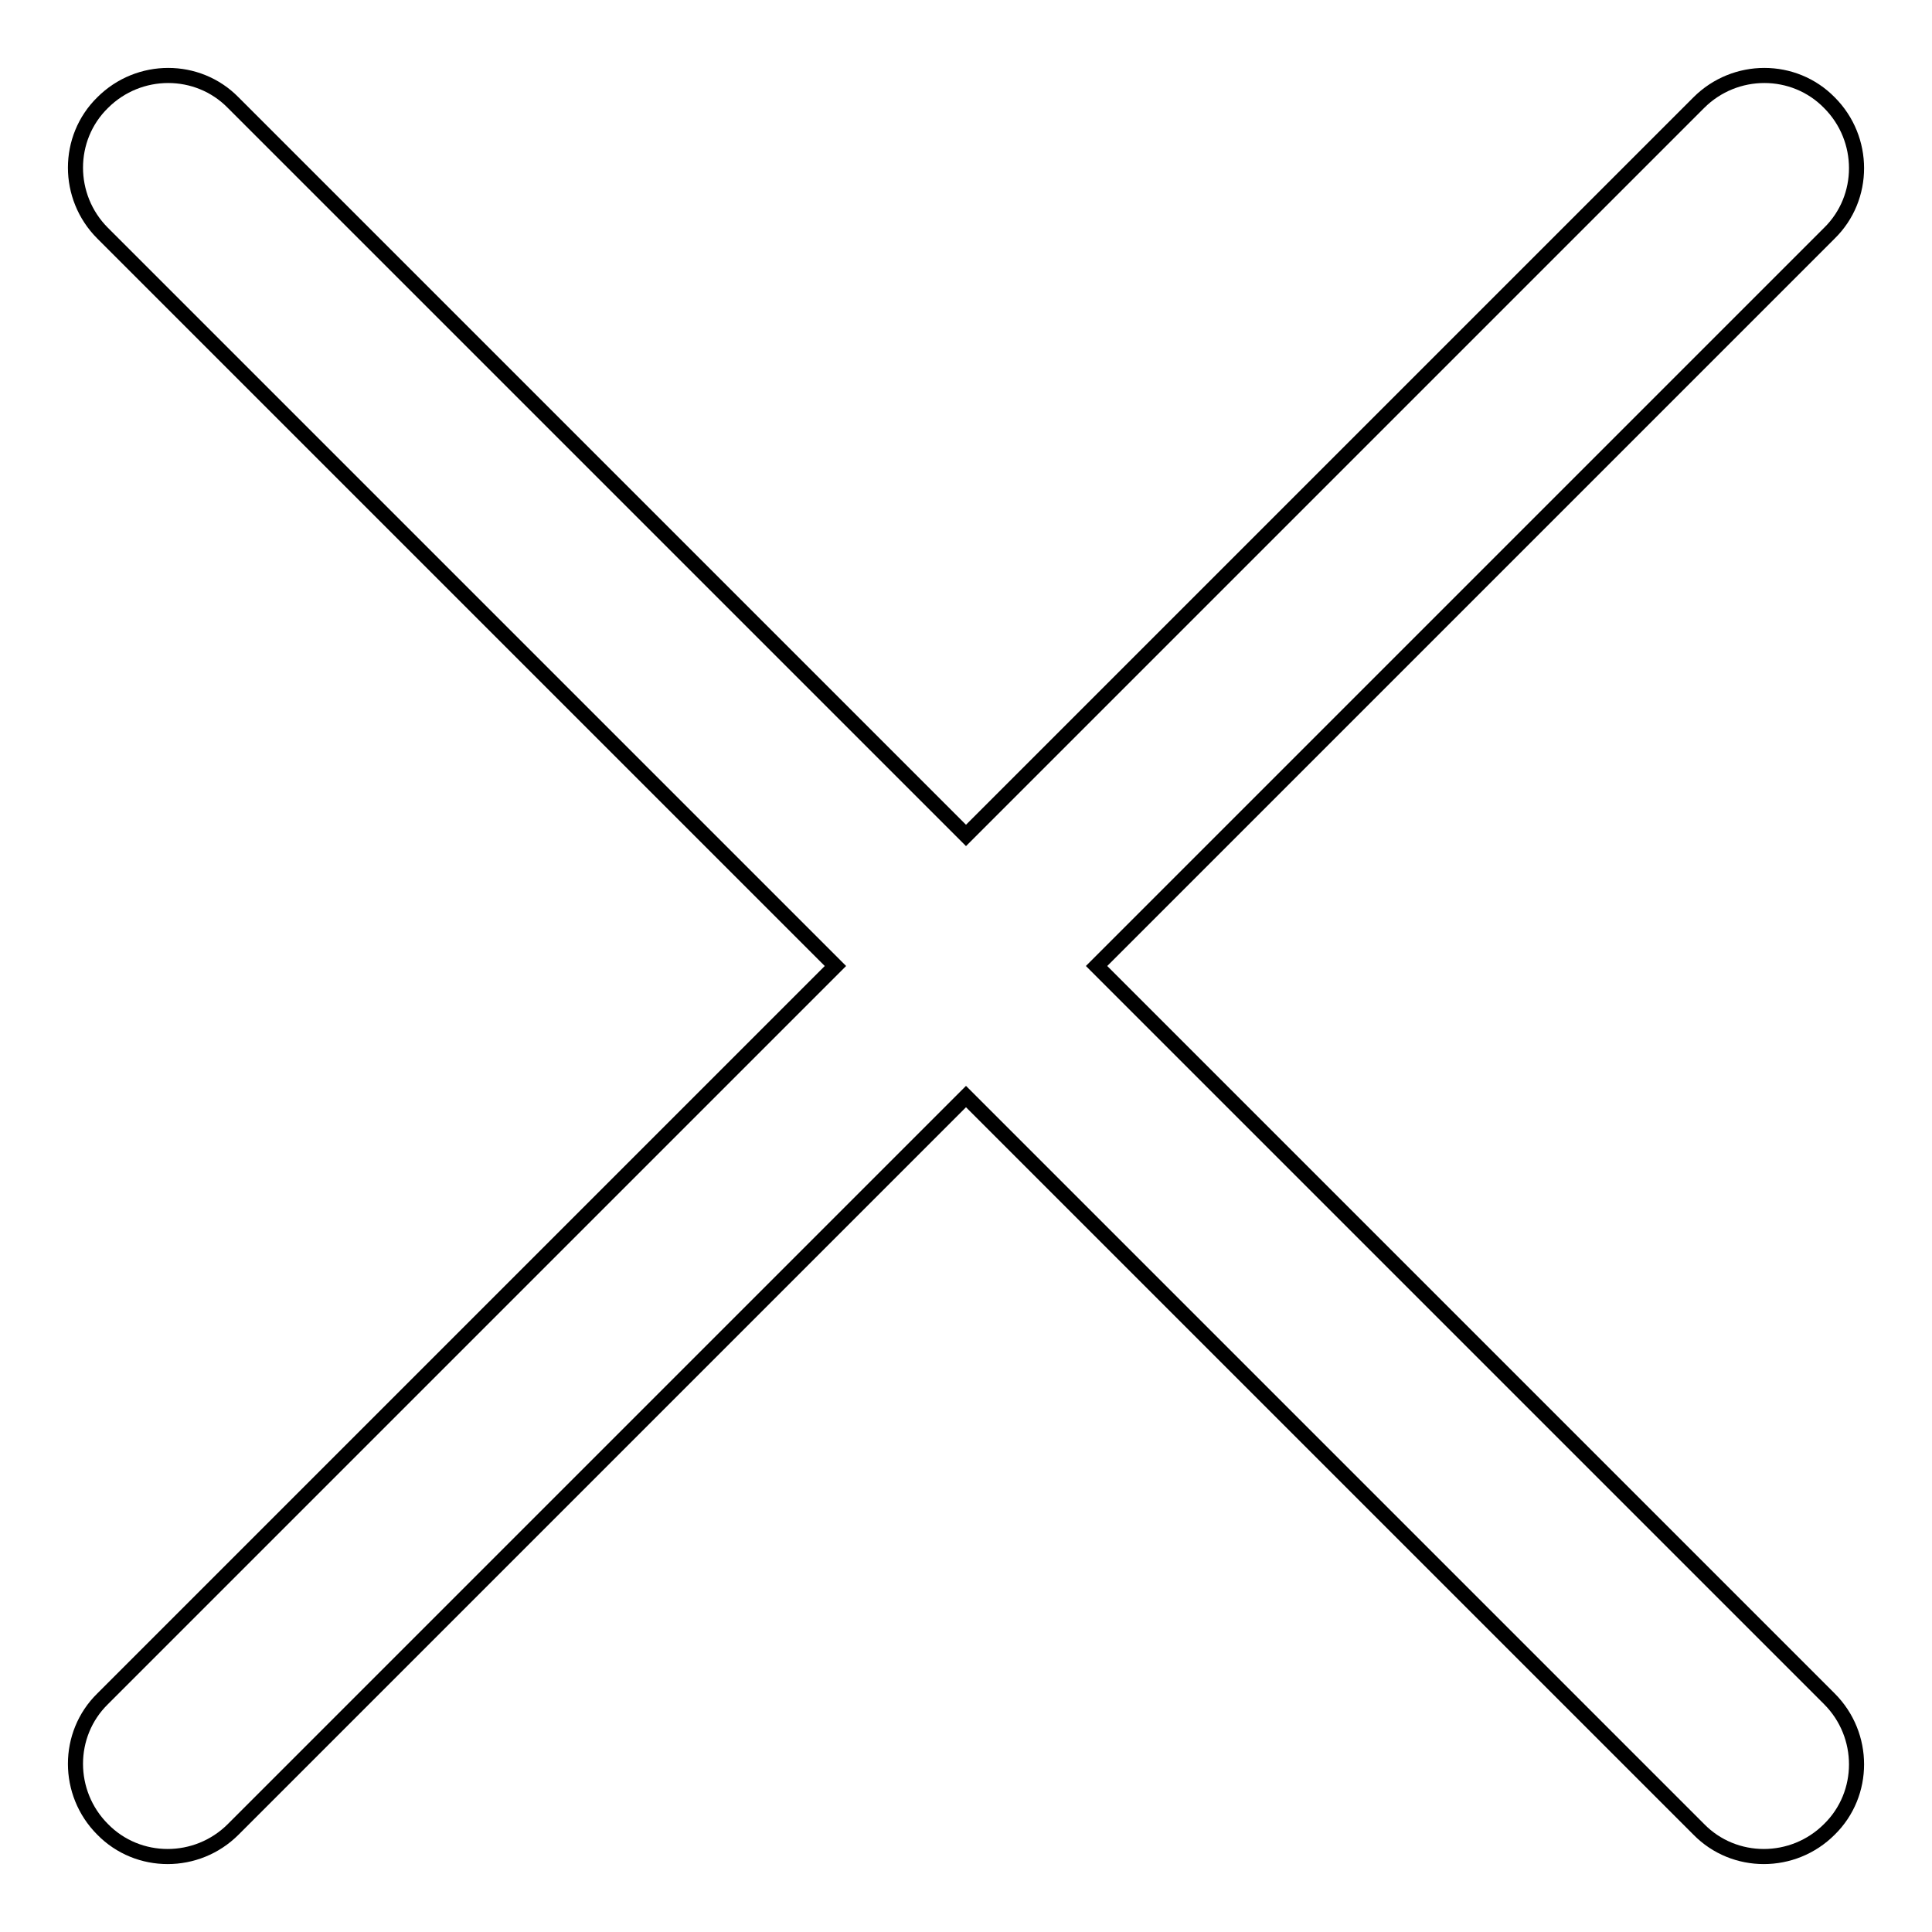 <?xml version="1.0" encoding="utf-8"?>
<!-- Svg Vector Icons : http://www.onlinewebfonts.com/icon -->
<!DOCTYPE svg PUBLIC "-//W3C//DTD SVG 1.1//EN" "http://www.w3.org/Graphics/SVG/1.1/DTD/svg11.dtd">
<svg version="1.1" xmlns="http://www.w3.org/2000/svg" xmlns:xlink="http://www.w3.org/1999/xlink" x="0px" y="0px" viewBox="0 0 256 256" enable-background="new 0 0 256 256" xml:space="preserve">
<g> <path stroke-width="2" fill-opacity="0" stroke="#000000"  d="M145.3,128l97.1,97.1c4.8,4.8,4.8,12.6,0,17.3c-4.8,4.8-12.6,4.8-17.3,0L128,145.3l-97.1,97.1 c-4.8,4.8-12.6,4.8-17.3,0c-4.8-4.8-4.8-12.6,0-17.3l97.1-97.1L13.6,30.9c-4.8-4.8-4.8-12.6,0-17.3c4.8-4.8,12.6-4.8,17.3,0 l97.1,97.1l97.1-97.1c4.8-4.8,12.6-4.8,17.3,0c4.8,4.8,4.8,12.6,0,17.3L145.3,128z"/></g>
</svg>